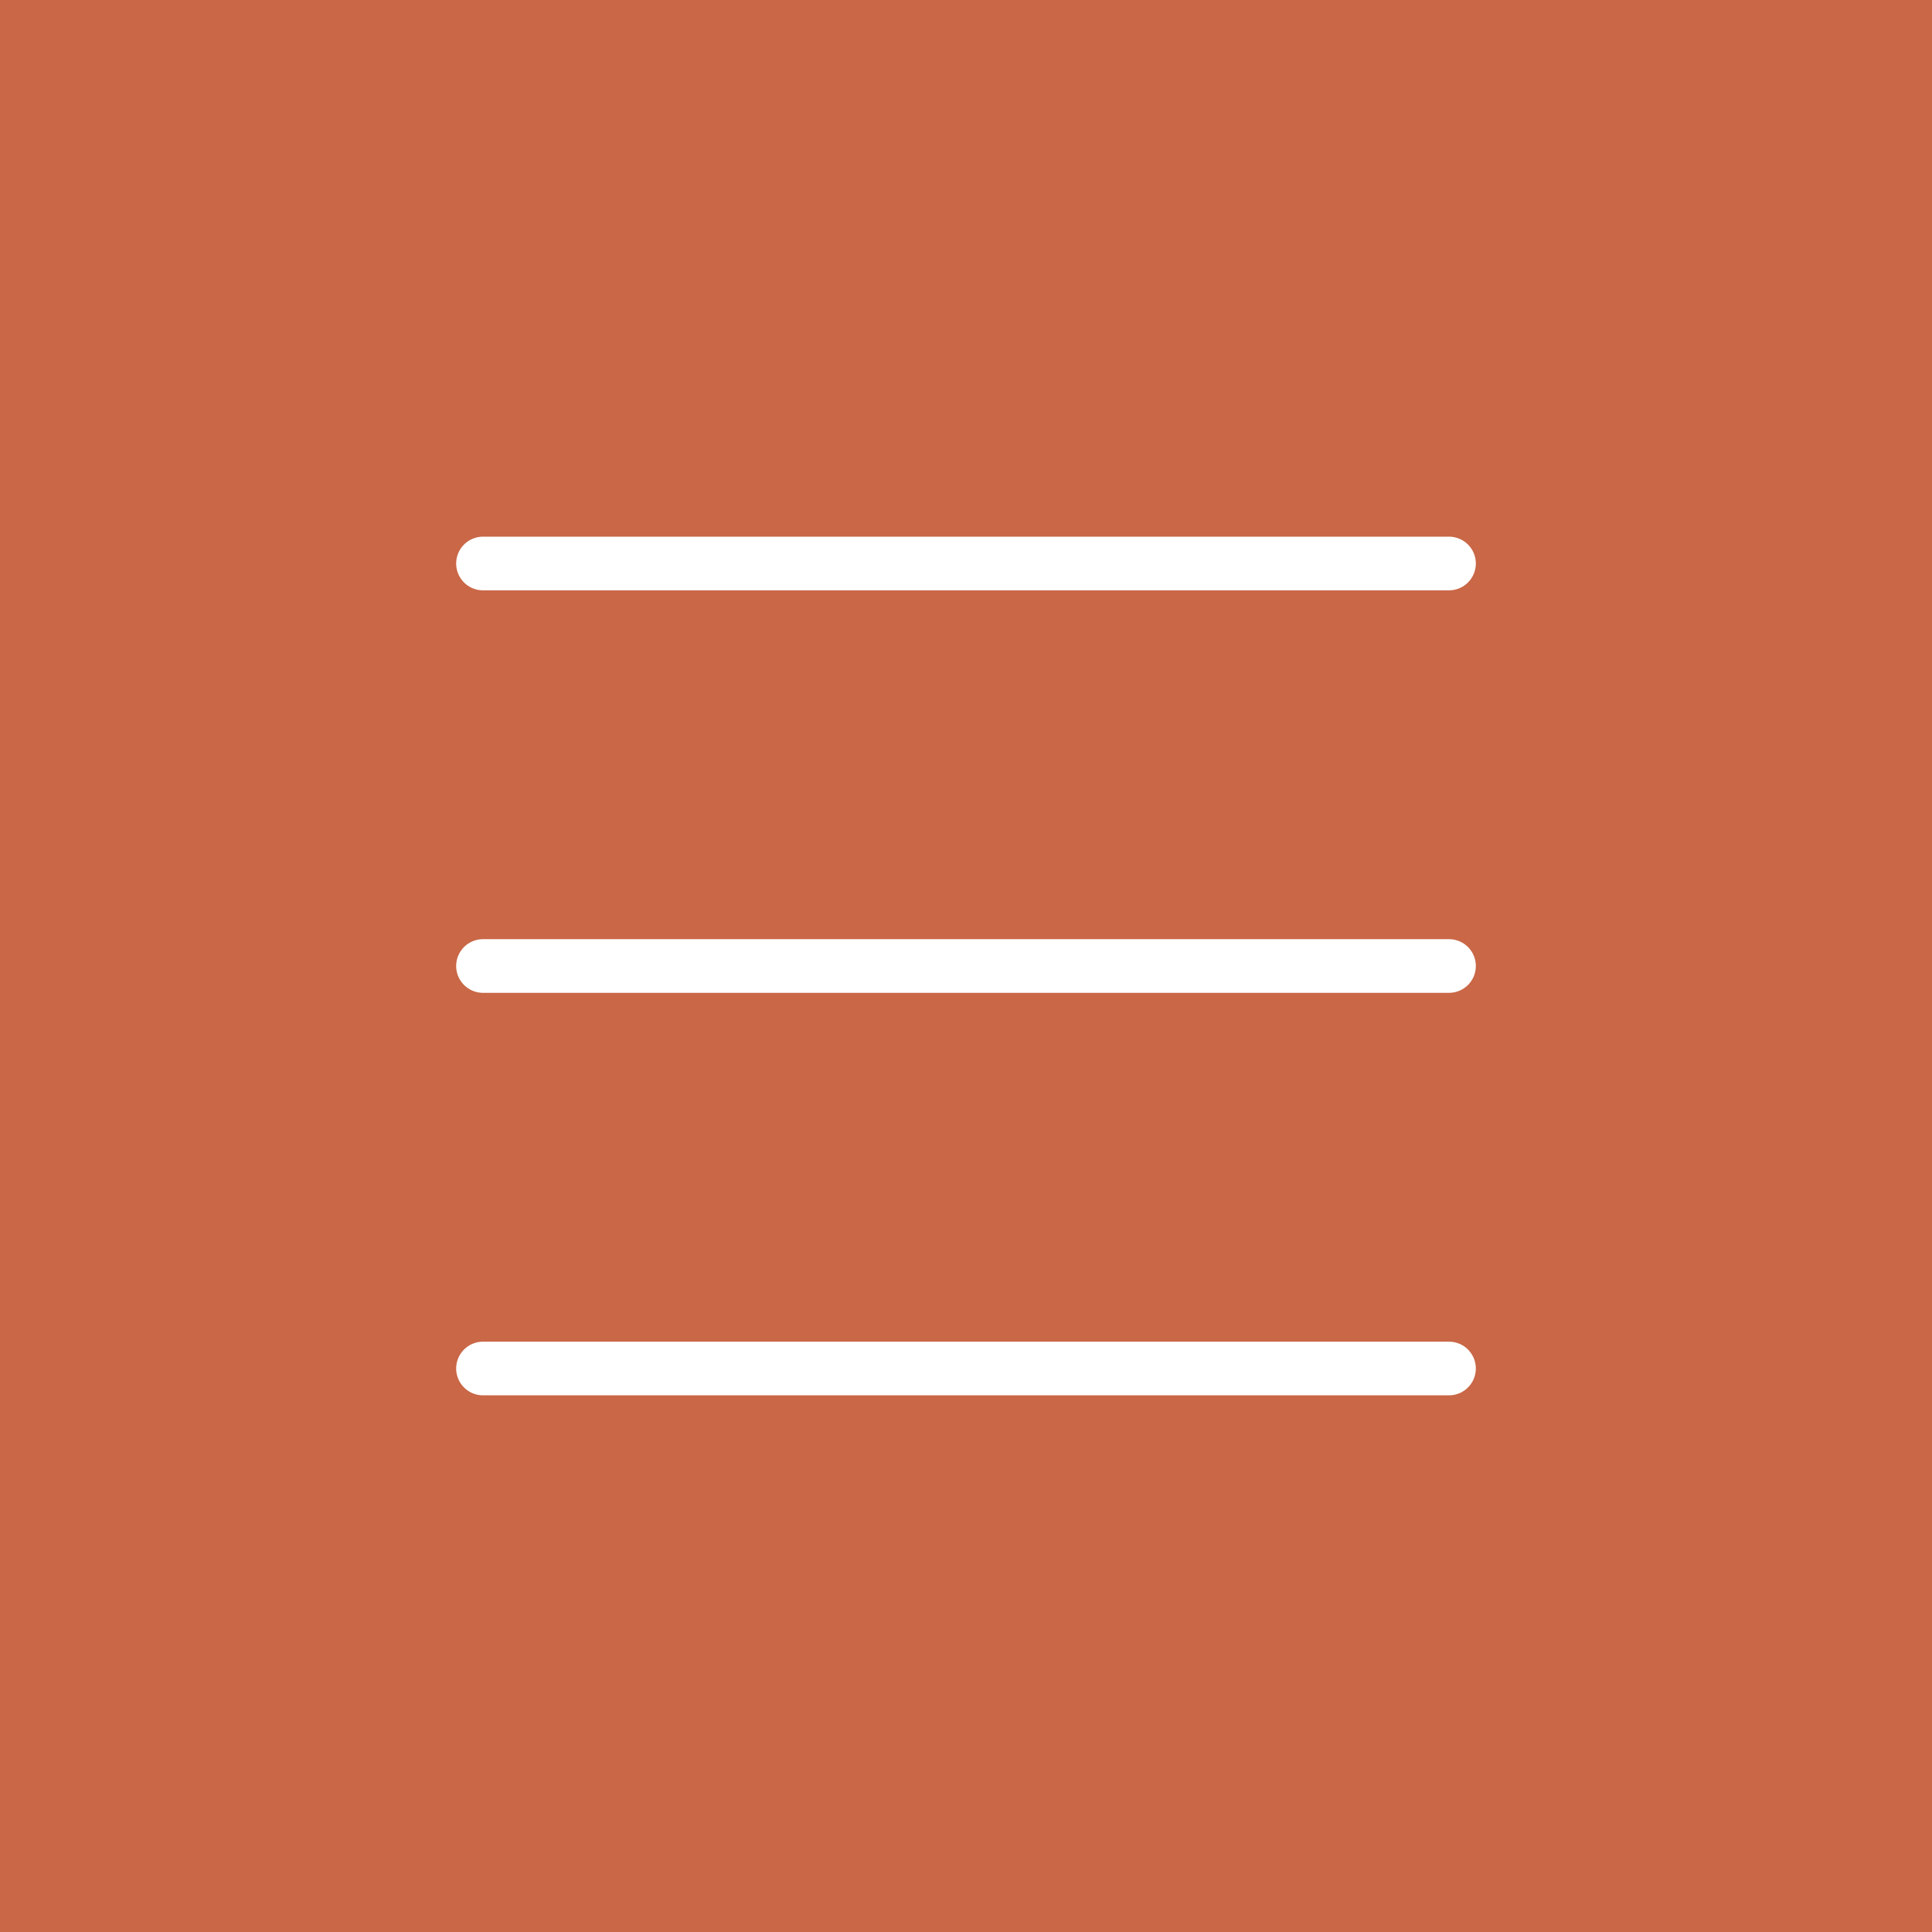<?xml version="1.0" encoding="UTF-8"?> <svg xmlns="http://www.w3.org/2000/svg" width="36" height="36" viewBox="0 0 36 36" fill="none"> <g id="Property 1=hamburger"> <rect width="36" height="36" fill="#C96746"></rect> <g id="Group"> <path id="Path 2" d="M9 10.5H27" stroke="white" stroke-linecap="round"></path> <path id="Path 2_2" d="M9 18H27" stroke="white" stroke-linecap="round"></path> <path id="Path 2_3" d="M9 25.5H27" stroke="white" stroke-linecap="round"></path> </g> </g> </svg> 